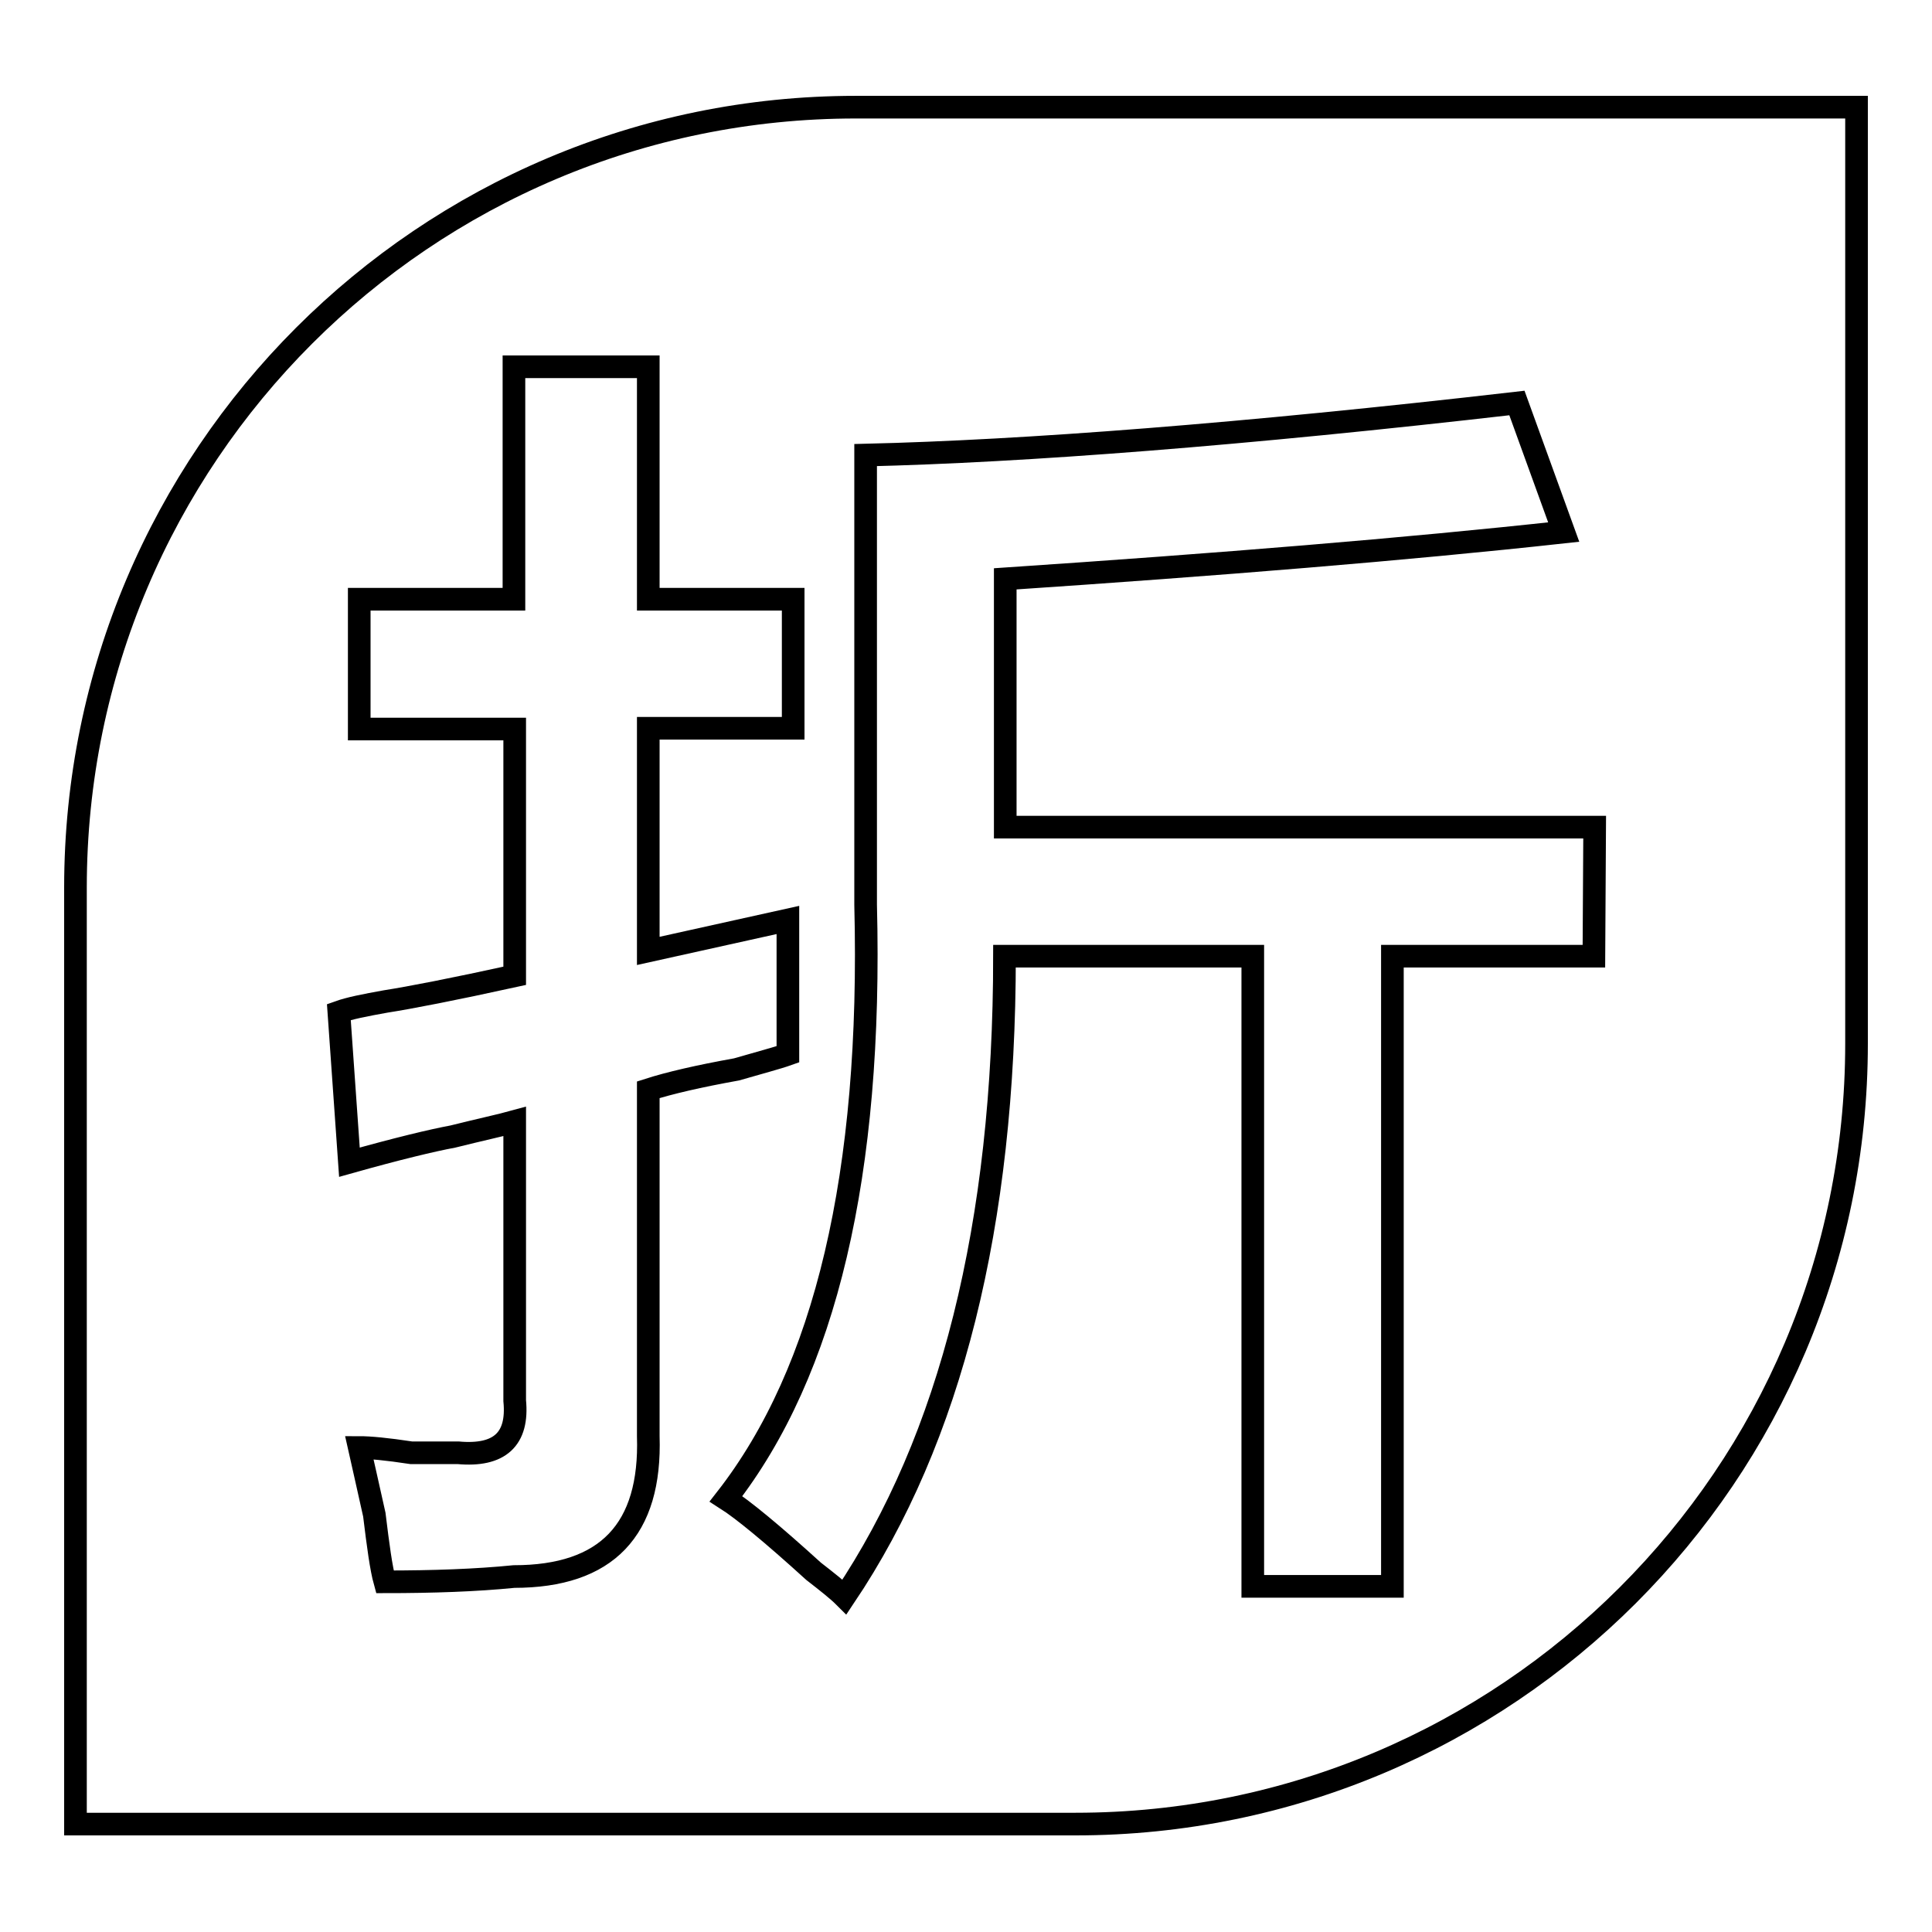 <?xml version="1.0" encoding="utf-8"?>
<!-- Svg Vector Icons : http://www.onlinewebfonts.com/icon -->
<!DOCTYPE svg PUBLIC "-//W3C//DTD SVG 1.1//EN" "http://www.w3.org/Graphics/SVG/1.1/DTD/svg11.dtd">
<svg version="1.1" xmlns="http://www.w3.org/2000/svg" xmlns:xlink="http://www.w3.org/1999/xlink" x="0px" y="0px" viewBox="0 0 256 256" enable-background="new 0 0 256 256" xml:space="preserve">
<g><g><path stroke-width="3" fill-opacity="0" stroke="#000000"  d="M113.4,14.2C56.3,14.2,10,60.5,10,117.6v20.7v103.4h132.5c57.1,0,103.5-46.3,103.5-103.4v-20.7V14.2H113.4z M68.1,208.9c-5,0.5-10.7,0.7-17.1,0.7c-0.5-1.8-0.9-4.8-1.4-8.9c-0.9-4.1-1.6-7.1-2-8.9c1.4,0,3.6,0.2,6.9,0.7c3.2,0,5.2,0,6.2,0c5.5,0.5,8-1.8,7.5-6.9v-37c-1.8,0.5-4.6,1.1-8.2,2c-2.7,0.5-7.3,1.6-13.7,3.4l-1.4-19.9c1.4-0.5,3.4-0.9,6.2-1.4c3.2-0.5,8.9-1.6,17.1-3.4V96.6H47.6V79.4h20.5V48.6h17.8v30.8h19.2v17.1H85.9V126l18.5-4.1c0,6.4,0,12.3,0,17.8c-1.4,0.5-3.7,1.1-6.8,2c-5,0.9-8.9,1.8-11.7,2.7v45.9C86.3,202.7,80.4,208.9,68.1,208.9z M211.2,126.7L211.2,126.7h-26.7v83.5H166v-83.5h-32.9c0,35.6-7.1,63.9-21.2,84.9c-0.9-0.9-2.3-2-4.1-3.4c-5.5-5-9.4-8.2-11.6-9.6c13.2-16.9,19.4-43.1,18.5-78.7V60.3c21-0.5,49.8-2.7,86.3-6.9l6.2,17.1c-21,2.3-45.7,4.3-74,6.2v32.9h78.1L211.2,126.7z"/></g></g>
</svg>
